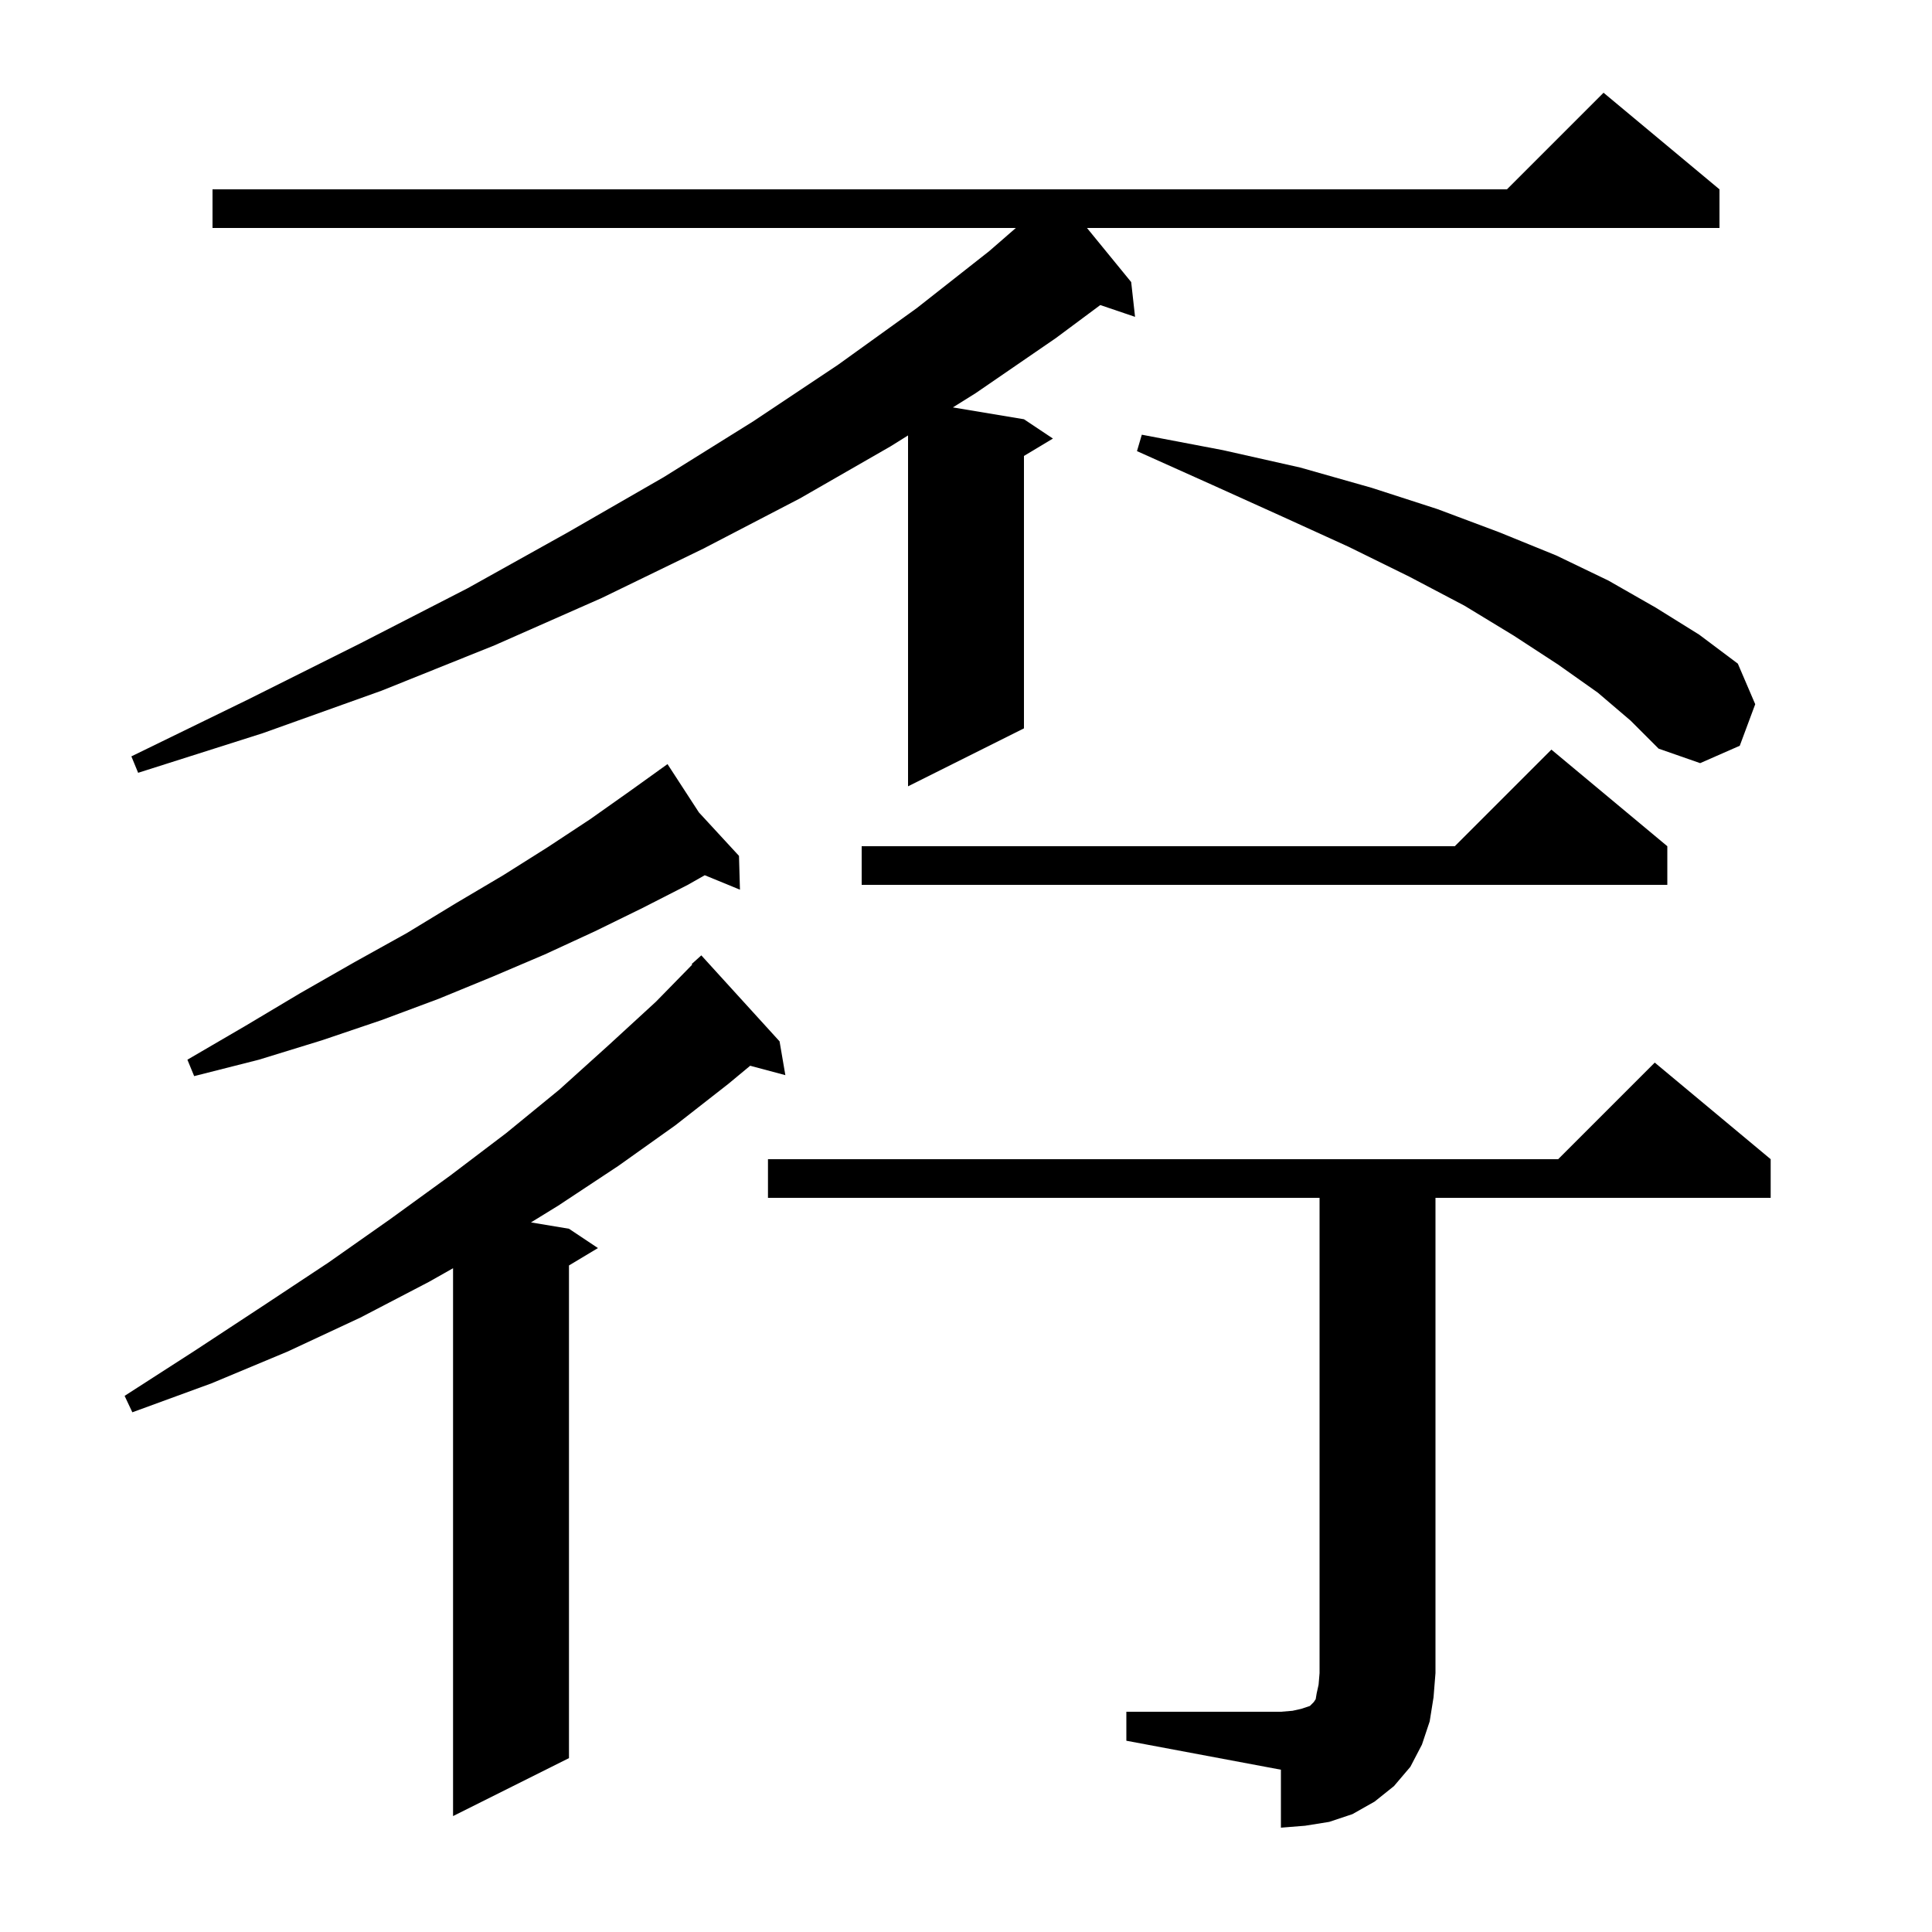<svg xmlns="http://www.w3.org/2000/svg" xmlns:xlink="http://www.w3.org/1999/xlink" version="1.1" baseProfile="full" viewBox="0 0 200 200" width="200" height="200"><g fill="currentColor"><path d="M 116.6 177.2 L 132.6 177.2 L 133.8 177.1 L 134.7 176.9 L 135.6 176.6 L 136.0 176.2 L 136.2 175.9 L 136.3 175.3 L 136.5 174.4 L 136.6 173.2 L 136.6 124.0 L 79.5 124.0 L 79.5 120.0 L 161.3 120.0 L 171.3 110.0 L 183.3 120.0 L 183.3 124.0 L 148.6 124.0 L 148.6 173.2 L 148.4 175.7 L 148.0 178.2 L 147.2 180.6 L 146.0 182.9 L 144.3 184.9 L 142.3 186.5 L 140.0 187.8 L 137.6 188.6 L 135.1 189.0 L 132.6 189.2 L 132.6 183.2 L 116.6 180.2 Z M 80.7 107.8 L 81.3 111.3 L 77.659 110.325 L 75.4 112.2 L 69.9 116.5 L 64.0 120.7 L 57.8 124.8 L 54.966 126.544 L 58.9 127.2 L 61.9 129.2 L 58.9 131.0 L 58.9 182.0 L 46.9 188.0 L 46.9 131.287 L 44.4 132.7 L 37.3 136.4 L 29.8 139.9 L 21.9 143.2 L 13.7 146.2 L 12.9 144.5 L 20.2 139.8 L 27.2 135.2 L 34.0 130.7 L 40.4 126.2 L 46.6 121.7 L 52.4 117.3 L 57.9 112.8 L 63.0 108.2 L 67.9 103.7 L 71.662 99.854 L 71.6 99.8 L 72.6 98.9 Z M 72.35 84.1 L 76.5 88.6 L 76.6 92.1 L 72.955 90.603 L 71.2 91.6 L 66.5 94.0 L 61.6 96.4 L 56.4 98.8 L 51.0 101.1 L 45.4 103.4 L 39.5 105.6 L 33.3 107.7 L 26.8 109.7 L 20.1 111.4 L 19.4 109.7 L 25.4 106.2 L 31.1 102.8 L 36.7 99.6 L 42.1 96.6 L 47.2 93.5 L 52.1 90.6 L 56.7 87.7 L 61.1 84.8 L 65.2 81.9 L 68.273 79.694 L 68.2 79.6 L 68.281 79.688 L 69.1 79.1 Z M 172.6 87.6 L 172.6 91.6 L 89.2 91.6 L 89.2 87.6 L 150.6 87.6 L 160.6 77.6 Z M 178.0 19.6 L 178.0 23.6 L 112.524 23.6 L 117.1 29.2 L 117.5 32.8 L 113.901 31.579 L 109.3 35.0 L 101.0 40.7 L 98.642 42.174 L 106.0 43.4 L 109.0 45.4 L 106.0 47.2 L 106.0 75.4 L 94.0 81.4 L 94.0 45.075 L 92.2 46.2 L 82.8 51.6 L 72.8 56.8 L 62.3 61.9 L 51.2 66.8 L 39.5 71.5 L 27.2 75.9 L 14.3 80.0 L 13.6 78.3 L 25.7 72.4 L 37.3 66.6 L 48.4 60.9 L 58.8 55.1 L 68.7 49.4 L 78.0 43.6 L 86.7 37.8 L 94.9 31.9 L 102.4 26.0 L 105.16 23.6 L 22.0 23.6 L 22.0 19.6 L 156.0 19.6 L 166.0 9.6 Z M 165.4 71.7 L 161.3 68.8 L 156.7 65.8 L 151.6 62.7 L 145.9 59.7 L 139.6 56.6 L 132.8 53.5 L 125.5 50.2 L 117.7 46.7 L 118.2 45.0 L 126.6 46.6 L 134.6 48.4 L 142.0 50.5 L 148.8 52.7 L 155.2 55.1 L 161.1 57.5 L 166.5 60.1 L 171.4 62.9 L 175.9 65.7 L 179.9 68.7 L 181.7 72.9 L 180.1 77.2 L 176.0 79.0 L 171.7 77.5 L 168.8 74.6 Z "/></g></svg>